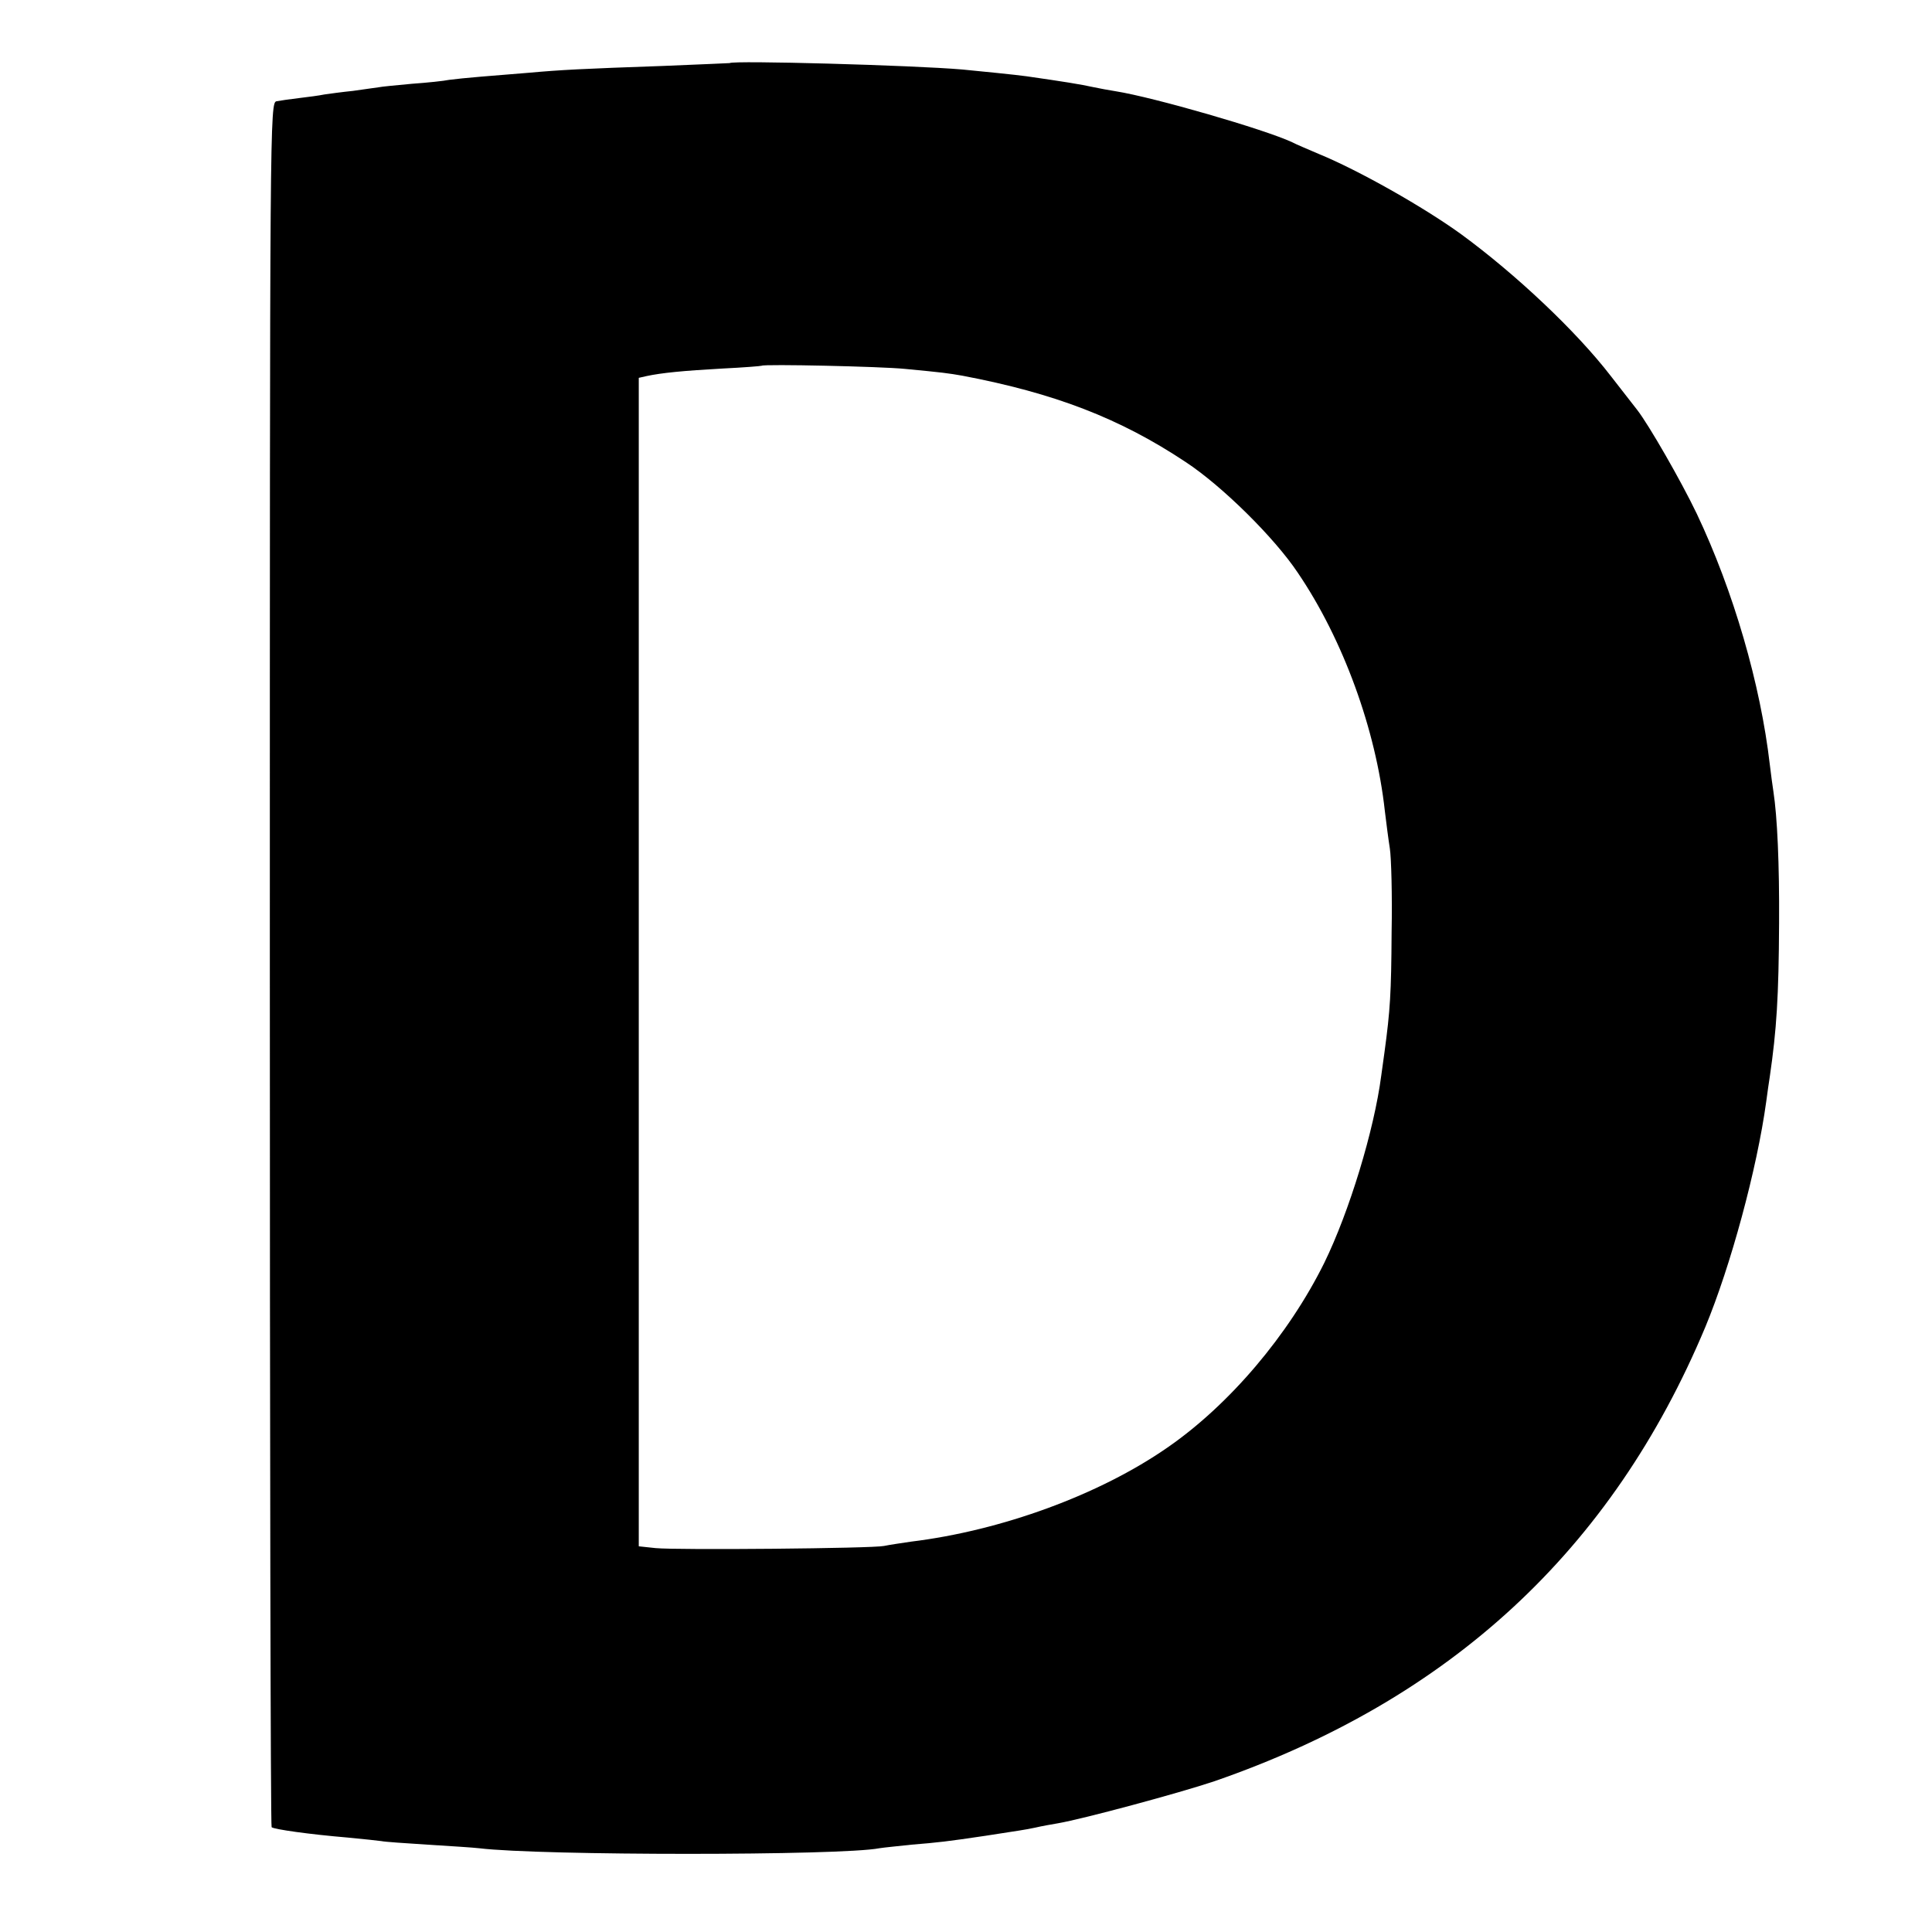 <?xml version="1.0" standalone="no"?>
<!DOCTYPE svg PUBLIC "-//W3C//DTD SVG 20010904//EN"
 "http://www.w3.org/TR/2001/REC-SVG-20010904/DTD/svg10.dtd">
<svg version="1.0" xmlns="http://www.w3.org/2000/svg"
 width="542pt" height="542pt" viewBox="0 0 542 542"
 preserveAspectRatio="xMidYMid meet">
<g transform="translate(0,542) scale(0.1,-0.1)"
fill="#000000" stroke="none">
<path d="M2047 5243 c-1 0 -85 -4 -187 -8 -229 -8 -286 -11 -375 -19 -38 -3
-99 -8 -135 -11 -36 -3 -76 -7 -90 -9 -14 -3 -61 -8 -104 -11 -43 -4 -86 -8
-95 -10 -9 -1 -41 -6 -71 -10 -30 -3 -66 -8 -80 -10 -14 -3 -45 -7 -70 -10
-25 -3 -54 -7 -64 -9 -19 -3 -19 -45 -19 -2419 0 -1330 2 -2420 5 -2423 7 -6
106 -20 213 -29 44 -4 87 -9 95 -10 8 -2 67 -6 130 -10 63 -4 128 -8 144 -10
172 -21 1016 -21 1123 0 12 2 53 6 90 10 74 6 101 9 208 25 102 16 107 16 140
23 17 4 45 9 63 12 70 12 341 85 439 118 661 229 1115 648 1377 1274 71 171
145 443 171 633 3 25 8 56 10 70 19 131 25 223 26 430 1 166 -5 299 -16 370
-2 14 -7 48 -10 75 -26 225 -102 487 -205 704 -44 92 -135 250 -167 291 -6 8
-40 51 -74 95 -97 126 -267 286 -420 398 -105 76 -287 179 -399 225 -30 13
-64 27 -75 33 -77 36 -388 126 -495 143 -19 3 -46 8 -60 11 -41 9 -86 16 -190
31 -28 4 -128 14 -180 19 -139 12 -645 26 -653 18z m493 -858 c105 -10 120
-12 160 -19 258 -49 441 -119 626 -242 102 -67 249 -212 315 -311 127 -187
219 -440 244 -668 4 -33 10 -80 14 -105 4 -25 7 -131 5 -235 -1 -172 -4 -219
-20 -337 -3 -21 -7 -50 -9 -65 -20 -154 -90 -383 -160 -526 -100 -202 -266
-398 -440 -518 -190 -132 -465 -233 -720 -264 -27 -4 -61 -9 -75 -12 -32 -7
-581 -12 -641 -6 l-47 5 0 1639 0 1639 22 5 c42 9 103 15 211 21 61 3 111 7
112 8 6 5 335 -2 403 -9z"/>
</g>
</svg>
